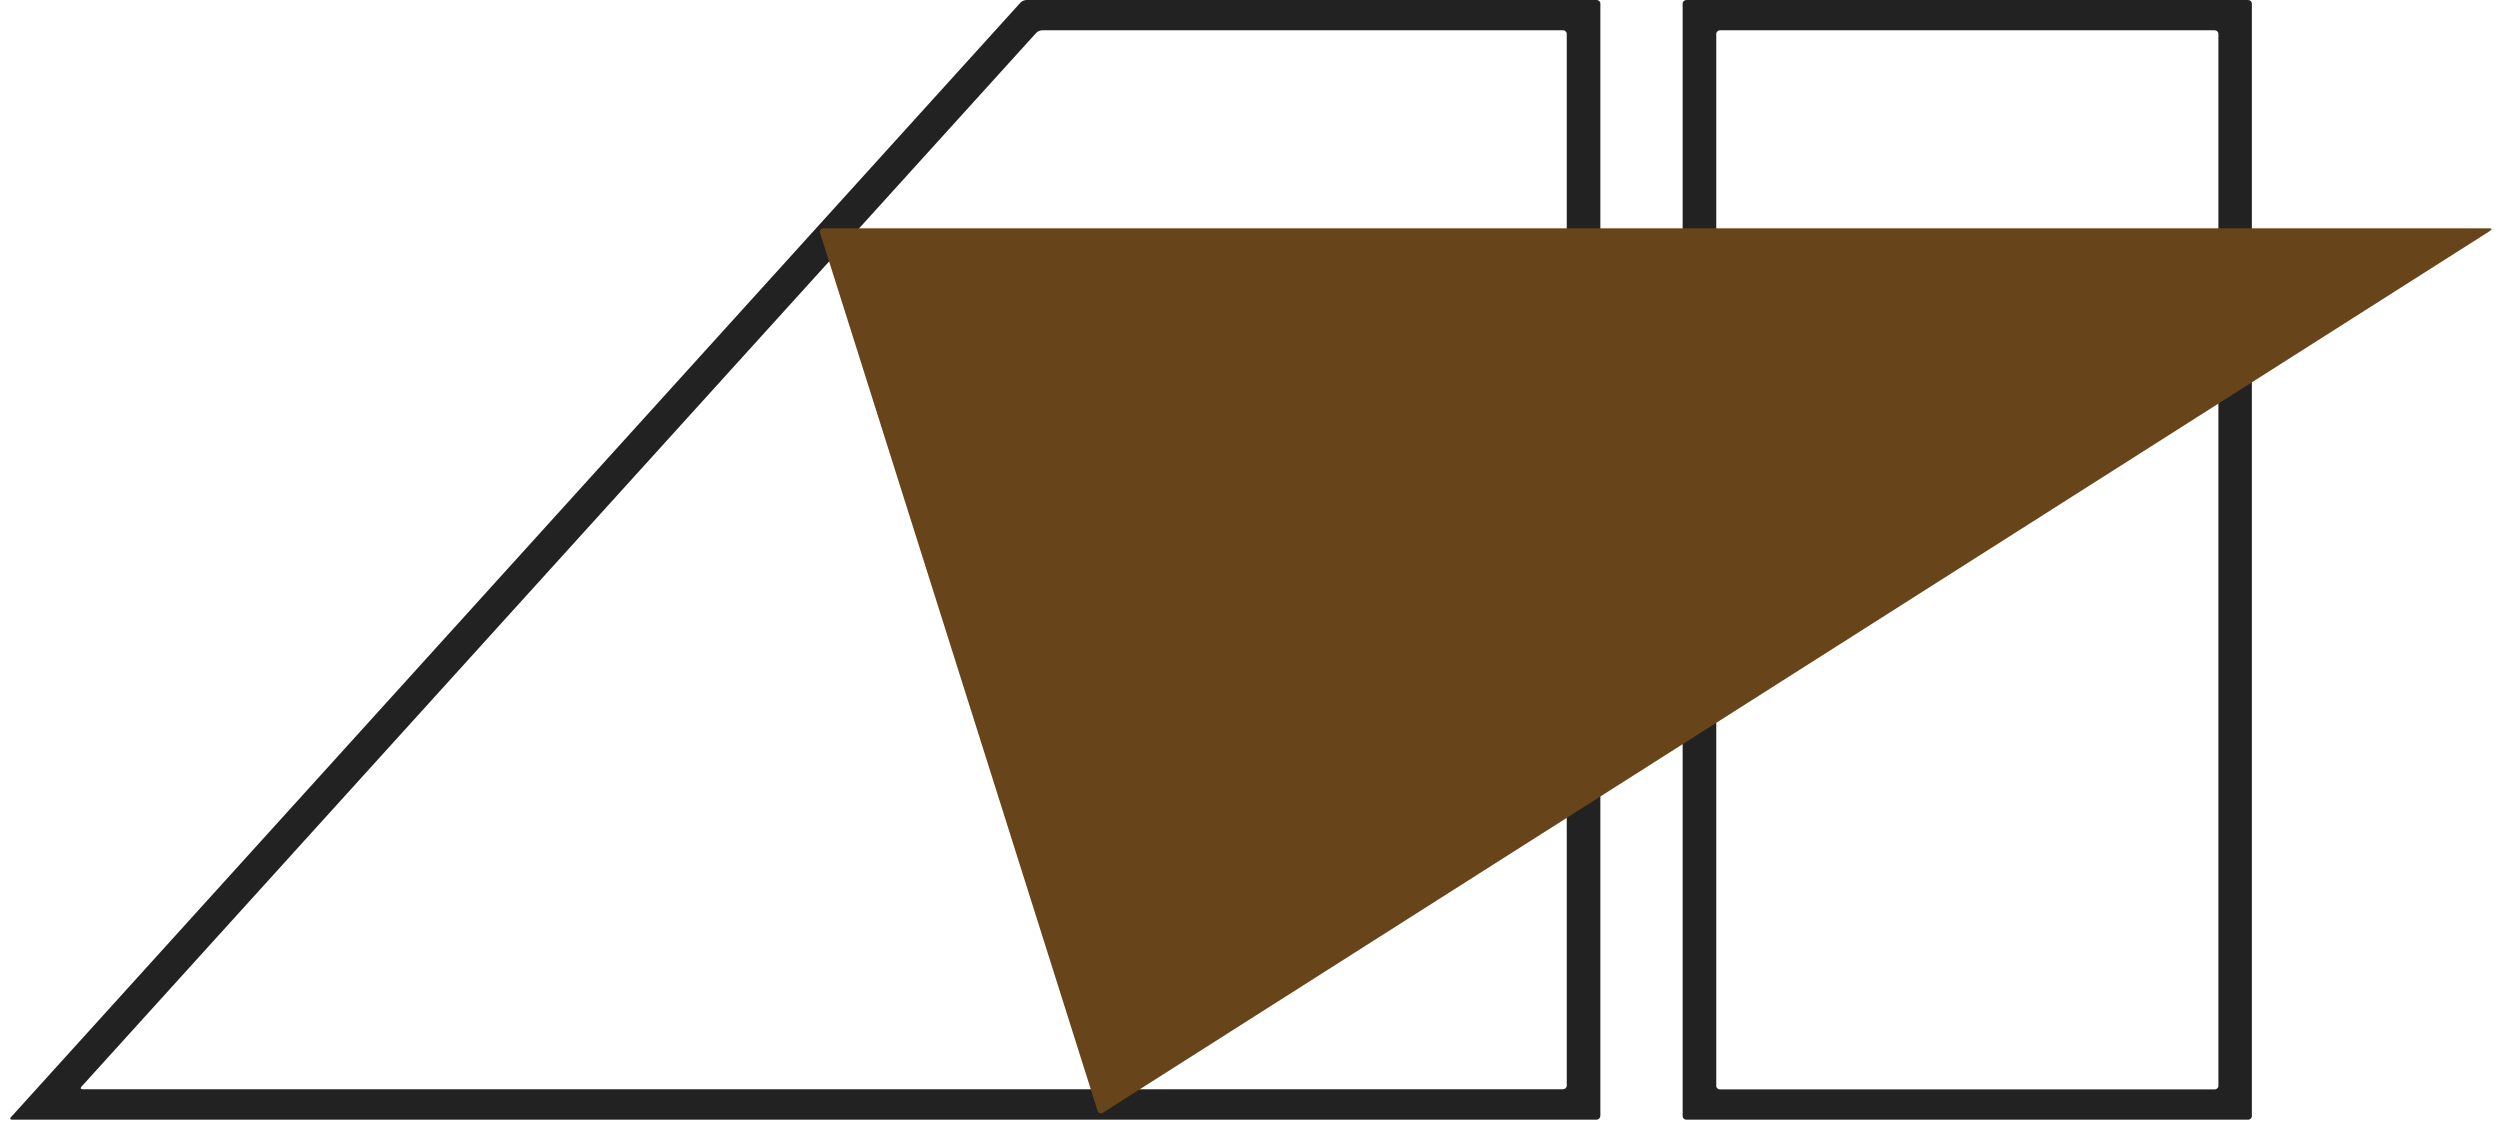 <svg width="122" height="55" viewBox="0 0 122 55" fill="none" xmlns="http://www.w3.org/2000/svg">
<path d="M109.891 54.468C109.891 54.563 109.808 54.641 109.71 54.641H82.295C82.196 54.641 82.113 54.563 82.113 54.468V0.174C82.113 0.08 82.196 0.001 82.295 0.001H109.71C109.808 0.001 109.891 0.08 109.891 0.174V54.468ZM83.754 52.991C83.754 53.086 83.837 53.164 83.935 53.164H108.077C108.176 53.164 108.258 53.086 108.258 52.991V1.651C108.258 1.557 108.176 1.478 108.077 1.478H83.935C83.837 1.478 83.754 1.557 83.754 1.651V52.999V52.991Z" fill="#222222"/>
<path d="M78.09 54.467C78.09 54.562 78.008 54.64 77.909 54.64H0.595C0.496 54.64 0.471 54.585 0.537 54.514L49.801 0.126C49.867 0.055 49.999 0 50.098 0H77.917C78.016 0 78.098 0.079 78.098 0.173V54.467H78.09ZM3.975 53.029C3.909 53.1 3.942 53.155 4.033 53.155H76.276C76.375 53.155 76.457 53.077 76.457 52.982V1.65C76.457 1.556 76.375 1.477 76.276 1.477H50.865C50.766 1.477 50.634 1.532 50.568 1.603L3.975 53.029Z" fill="#222222"/>
<path d="M40.186 11.141C40.054 11.141 39.98 11.243 40.021 11.369L53.56 54.2C53.601 54.325 53.724 54.364 53.832 54.294L121.516 11.267C121.623 11.196 121.606 11.141 121.474 11.141H40.186Z" fill="#68441A"/>
</svg>
